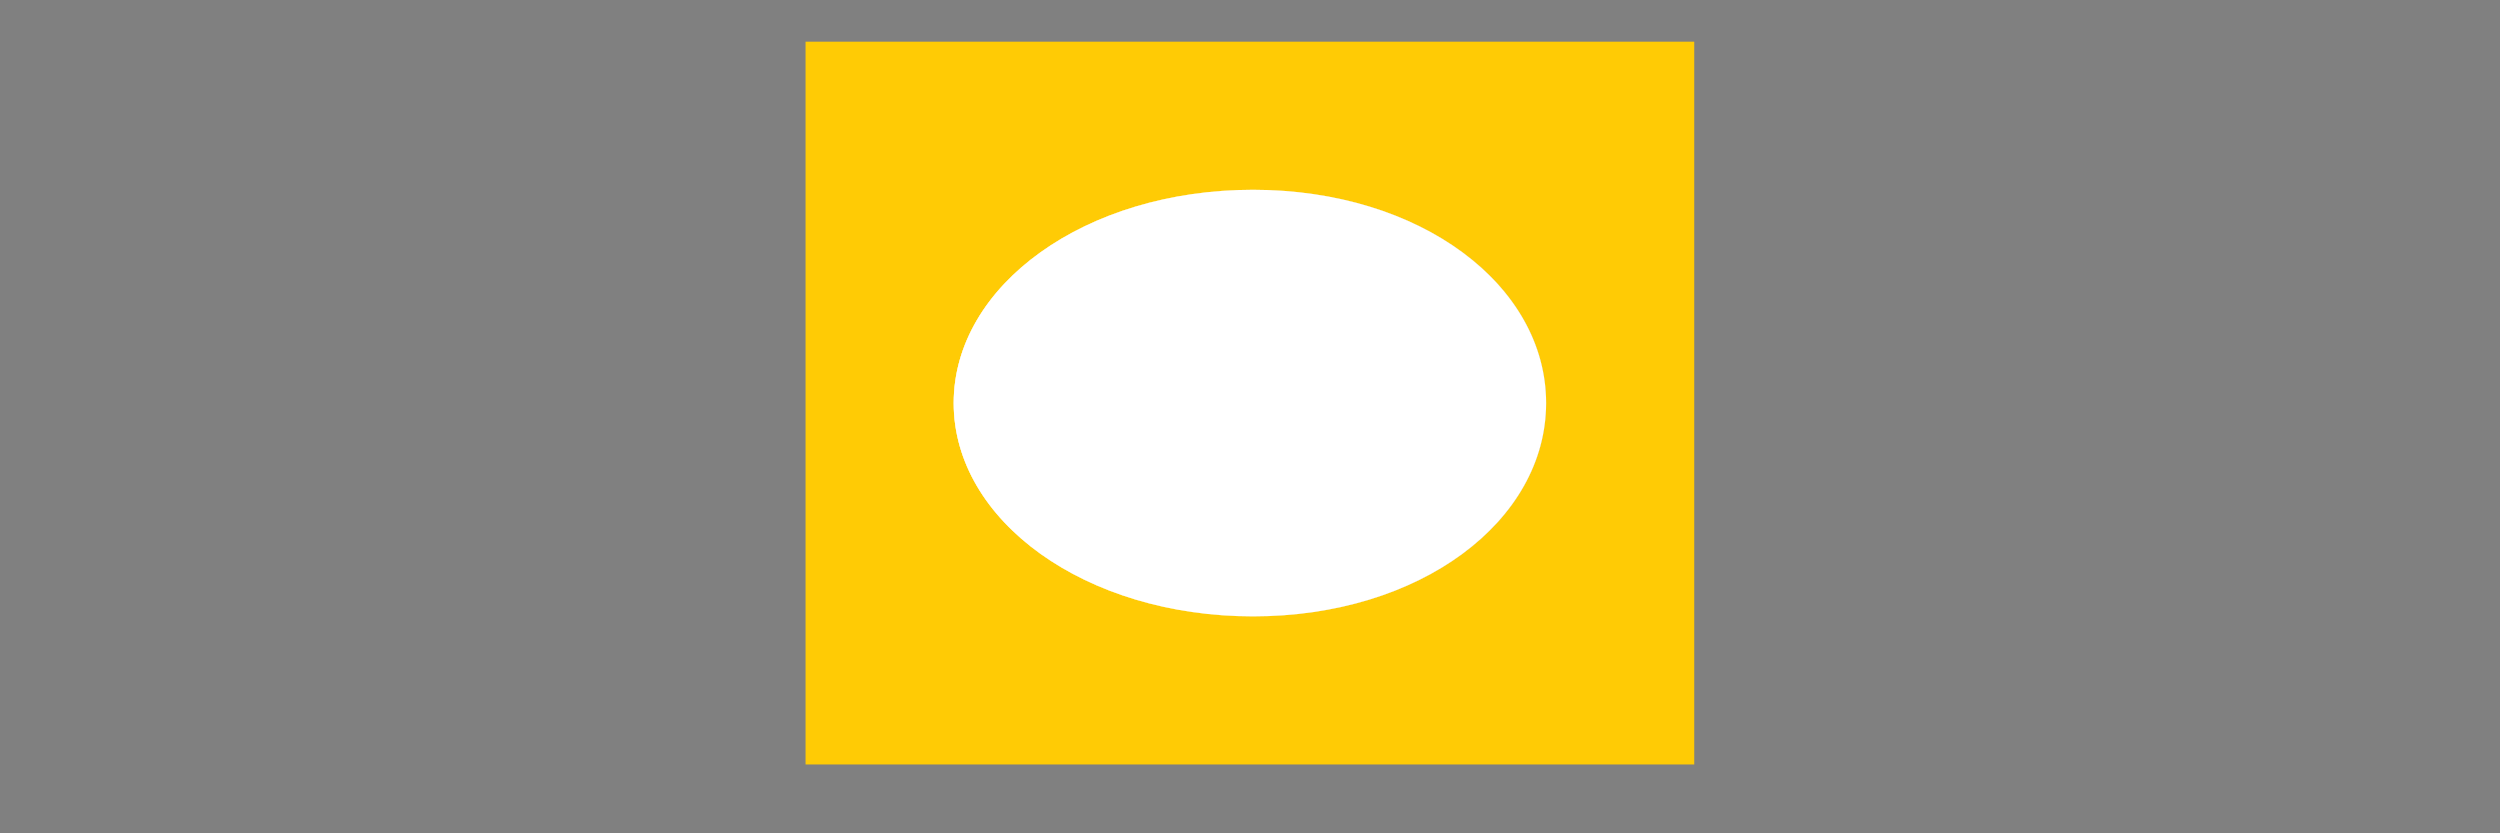 <svg xmlns="http://www.w3.org/2000/svg" xmlns:xlink="http://www.w3.org/1999/xlink" width="180" height="60" viewBox="0 0 180 60">
  <rect x="0" y="0" width="180" height="60" fill="#808080" stroke="none"/>
  <defs>
    <linearGradient id="linear-gradient" y1="0.5" x2="1" y2="0.5" gradientUnits="objectBoundingBox">
      <stop offset="0" stop-color="#ffdd7f"/>
      <stop offset="0.31" stop-color="#ffcd14"/>
      <stop offset="0.36" stop-color="#ffcb05"/>
      <stop offset="1" stop-color="#c8a008"/>
    </linearGradient>
    <linearGradient id="linear-gradient-2" y1="0.5" x2="1" y2="0.5" gradientUnits="objectBoundingBox">
      <stop offset="0" stop-color="#003c6f"/>
      <stop offset="0.29" stop-color="#00396b"/>
      <stop offset="0.59" stop-color="#002f5e"/>
      <stop offset="0.9" stop-color="#001f4a"/>
      <stop offset="1" stop-color="#001841"/>
    </linearGradient>
  </defs>
  <g id="Hella_-_Colored" data-name="Hella - Colored" transform="translate(5014 -14404.487)">
    <rect id="Rectangle_2106" data-name="Rectangle 2106" width="180" height="60" transform="translate(-5014 14404.487)" fill="#fff" opacity="0"/>
    <g id="HELLA_Logo_3D_Background_4C-01" transform="translate(-5168.49 14271.718)" style="isolation: isolate">
      <g id="HELLA_Logo" data-name="HELLA Logo" transform="translate(212.49 135.77)">
        <rect id="Rectangle_2111" data-name="Rectangle 2111" width="63.985" height="52.041" transform="translate(0)" fill="#ffcb05"/>
        <path id="Path_6965" data-name="Path 6965" d="M326.016,221.987c0,8.481-9.039,15.357-21.105,15.357s-21.551-6.882-21.551-15.357,9.48-15.357,21.551-15.357S326.016,213.506,326.016,221.987Z" transform="translate(-272.695 -195.967)" fill="#fff"/>
        <g id="Group_6688" data-name="Group 6688" transform="translate(10.665 10.663)">
          <path id="Path_6966" data-name="Path 6966" d="M326.016,221.987c0,8.481-9.039,15.357-21.105,15.357s-21.551-6.882-21.551-15.357,9.48-15.357,21.551-15.357S326.016,213.506,326.016,221.987Z" transform="translate(-283.36 -206.63)" fill="url(#linear-gradient)"/>
        </g>
        <path id="Path_6967" data-name="Path 6967" d="M332.392,238.426l-1.371-.021a.262.262,0,0,0-.206.092,15.991,15.991,0,0,1-5.308,3.813,24.294,24.294,0,0,1-10.1,2.107h-.012a22.749,22.749,0,0,1-12.735-3.592,12.888,12.888,0,0,1-3.771-3.807,8.308,8.308,0,0,1,0-9.07,14.536,14.536,0,0,1,6.417-5.3,24.287,24.287,0,0,1,10.1-2.107h.012a22.749,22.749,0,0,1,12.737,3.591,14.416,14.416,0,0,1,2.463,2.107.274.274,0,0,0,.2.087l.6-.009.8-.012a.269.269,0,0,0,.2-.436,17.074,17.074,0,0,0-6.236-4.682,25.955,25.955,0,0,0-10.775-2.25,24.429,24.429,0,0,0-13.656,3.872,14.493,14.493,0,0,0-4.233,4.29,10.1,10.1,0,0,0-1.588,5.377v.014a10.083,10.083,0,0,0,1.588,5.375,16.188,16.188,0,0,0,7.112,5.912,26.056,26.056,0,0,0,10.776,2.257h0a24.415,24.415,0,0,0,13.655-3.872,15.227,15.227,0,0,0,3.539-3.29.271.271,0,0,0-.209-.435Zm-28.807.778a22.885,22.885,0,0,0,23.642,0c.178-.122.352-.245.521-.372a.272.272,0,0,0,.095-.3.269.269,0,0,0-.253-.187c-4.689-.084-9.655-.072-11.995-.15-5.568-.194-9.384-.536-13.5-.82a.269.269,0,0,0-.2.464A13.079,13.079,0,0,0,303.585,239.2Zm23.939-13.015a.271.271,0,0,0-.1-.3l-.2-.134a22.885,22.885,0,0,0-23.642,0,13.411,13.411,0,0,0-1.186.9.271.271,0,0,0,.178.476h.014c3.077-.166,8.719-.488,14.4-.6,2.551-.053,6.347-.089,10.281-.15A.269.269,0,0,0,327.524,226.189Zm-25.432,6.662h1.72v.042c0,.244.015.494.029.743s.03.489.051.742.045.5.072.745c.023.206.048.414.077.618a.111.111,0,0,0,.1.093l.3.011.426.015.427.015.254.009h0a.108.108,0,0,0,.08-.035.1.1,0,0,0,.027-.086c-.062-.542-.11-1.091-.141-1.636q-.054-.9-.054-1.806t.054-1.806c.032-.545.08-1.094.141-1.637a.1.1,0,0,0-.027-.084.1.1,0,0,0-.083-.035h-.457l-.226.009-.215.008-.209.008h-.03l-.263.009a.11.11,0,0,0-.1.093c-.026.187-.05.373-.071.557-.026.229-.05.451-.068.682s-.038.451-.051.68-.024.451-.032.68v.042h-2.316v-.048c.009-.217.023-.441.038-.667s.038-.451.06-.667.051-.451.081-.668c.023-.161.047-.322.074-.486a.111.111,0,0,0-.026-.089.11.11,0,0,0-.086-.036l-.218.009-.4.015-.4.017-.208.008h-.069a.107.107,0,0,0-.1.089c-.1.527-.173,1.053-.224,1.585-.056.563-.083,1.133-.083,1.7s.027,1.133.083,1.7q.077.788.224,1.585a.108.108,0,0,0,.1.089l.277.011.4.017.4.015h.218a.111.111,0,0,0,.086-.036.113.113,0,0,0,.026-.089c-.03-.181-.057-.363-.081-.548-.033-.235-.062-.48-.087-.728s-.044-.494-.059-.728-.027-.488-.033-.728v-.047h.047Zm13.146.12v-4.4a.114.114,0,0,0-.033-.077.1.1,0,0,0-.078-.03l-.34.009-.494.015-.491.014-.251.008h-.09a.108.108,0,0,0-.105.107c-.011.576-.021,1.177-.027,1.786s-.012,1.281-.012,1.929,0,1.3.012,1.931.017,1.2.027,1.786a.108.108,0,0,0,.105.105l.268.009.415.011.417.012.421.012.375.011.473.014.859.023.868.024.73.02h0a.107.107,0,0,0,.108-.1c0-.1.009-.2.012-.3l.017-.451c0-.15.011-.3.015-.451,0-.1,0-.2.008-.293a.11.11,0,0,0-.03-.077.105.105,0,0,0-.077-.033h-.662l-.807-.012h-1.633v-.044q0-.784,0-1.545Zm18.947-2.81a18.428,18.428,0,0,0-.37-2.033.107.107,0,0,0-.107-.083l-1.974.035-2.042.039-1.989.039-1.767.038a.107.107,0,0,0-.1.122c.084.635.15,1.281.194,1.919.048.7.072,1.4.072,2.095s-.024,1.4-.072,2.095c-.045.64-.11,1.285-.194,1.92a.108.108,0,0,0,.024.084.117.117,0,0,0,.08.038h.406l.585.012h.587l.462.011a.11.11,0,0,0,.108-.09c.029-.173.056-.349.083-.539.03-.214.06-.439.086-.668s.05-.451.069-.67.036-.441.051-.673v-.042h3.381v.048c-.018.224-.039.451-.065.685s-.054.451-.087.682-.071.451-.111.682c-.03.164-.062.331-.1.5a.107.107,0,0,0,.1.129l.439.008h.628l.632.011.516.009h0a.11.11,0,0,0,.105-.083,18.433,18.433,0,0,0,.372-2.036,17.6,17.6,0,0,0,0-4.335Zm-2.378,2.083h-3.387V232.2c0-.194,0-.39-.009-.584s-.014-.39-.024-.584-.023-.39-.038-.584-.032-.39-.051-.584v-.048h2.484l.822-.032h.041v.039c.024.193.047.393.065.594s.035.4.048.6.023.4.03.594.011.4.012.6Zm-23.59-1.106c0-.108,0-.217.011-.325l.012-.325c0-.108.011-.215.015-.324v-.044h.041l.95-.018.433-.008.53-.011.975-.018.844-.015a.108.108,0,0,0,.105-.105v-.253c0-.132.008-.266.011-.4v-.132l.009-.266c0-.08,0-.158.008-.236a.108.108,0,0,0-.032-.081.111.111,0,0,0-.08-.032l-1.281.041-1.413.044-1.384.047-1.223.042a.108.108,0,0,0-.1.1c-.057.564-.1,1.133-.132,1.691-.033.6-.05,1.219-.05,1.819s.017,1.214.05,1.821c.03.558.075,1.127.132,1.691a.108.108,0,0,0,.1.1l1.248.042,1.094.038.315.009,1.44.047,1.308.039h0a.1.1,0,0,0,.077-.032.111.111,0,0,0,.032-.08c0-.089,0-.178-.008-.266l-.014-.43-.011-.43v-.281a.108.108,0,0,0-.107-.105l-.871-.015-1-.017-.451-.008-.54-.011h-.293l-.682-.012h-.042v-.042c0-.116-.011-.232-.015-.354s-.008-.235-.012-.354l-.009-.354v-.4h3.451a.108.108,0,0,0,.077-.033.111.111,0,0,0,.032-.077v-1.231a.105.105,0,0,0-.033-.077.1.1,0,0,0-.077-.032H308.2v-.047A2.024,2.024,0,0,0,308.218,231.138Zm16.813,3.53-.733-.009-.883-.012h-.871l-.871-.018h-.047v-.047c.024-.534.041-1.067.047-1.583v-.673q0-.451-.008-.912c-.011-.525-.029-1.053-.056-1.582-.024-.477-.057-.96-.095-1.437a.11.11,0,0,0-.111-.1l-.4.009h-.026l-.513.012-.534.014-.373.009a.11.11,0,0,0-.077.035.108.108,0,0,0-.029.08c.035.614.059,1.237.077,1.857.02.67.029,1.354.029,2.016s-.009,1.354-.029,2.018c-.018.62-.042,1.243-.077,1.857a.108.108,0,0,0,.029.078.111.111,0,0,0,.077.036l.68.017.522.012,1.384.033,1.413.033,1.3.03h0a.107.107,0,0,0,.107-.095c.015-.108.027-.218.041-.328.018-.15.033-.308.05-.465s.03-.31.044-.463c.008-.1.017-.2.024-.3a.114.114,0,0,0-.029-.081.1.1,0,0,0-.066-.038Z" transform="translate(-283.374 -206.424)" fill="url(#linear-gradient-2)"/>
        <g id="Group_6689" data-name="Group 6689" transform="translate(10.665 10.663)">
          <path id="Path_6968" data-name="Path 6968" d="M326.016,221.987c0,8.481-9.039,15.357-21.105,15.357s-21.551-6.882-21.551-15.357,9.48-15.357,21.551-15.357S326.016,213.506,326.016,221.987Z" transform="translate(-283.36 -206.63)" fill="#fff" style="mix-blend-mode: soft-light;isolation: isolate"/>
        </g>
      </g>
    </g>
  </g>
</svg>
